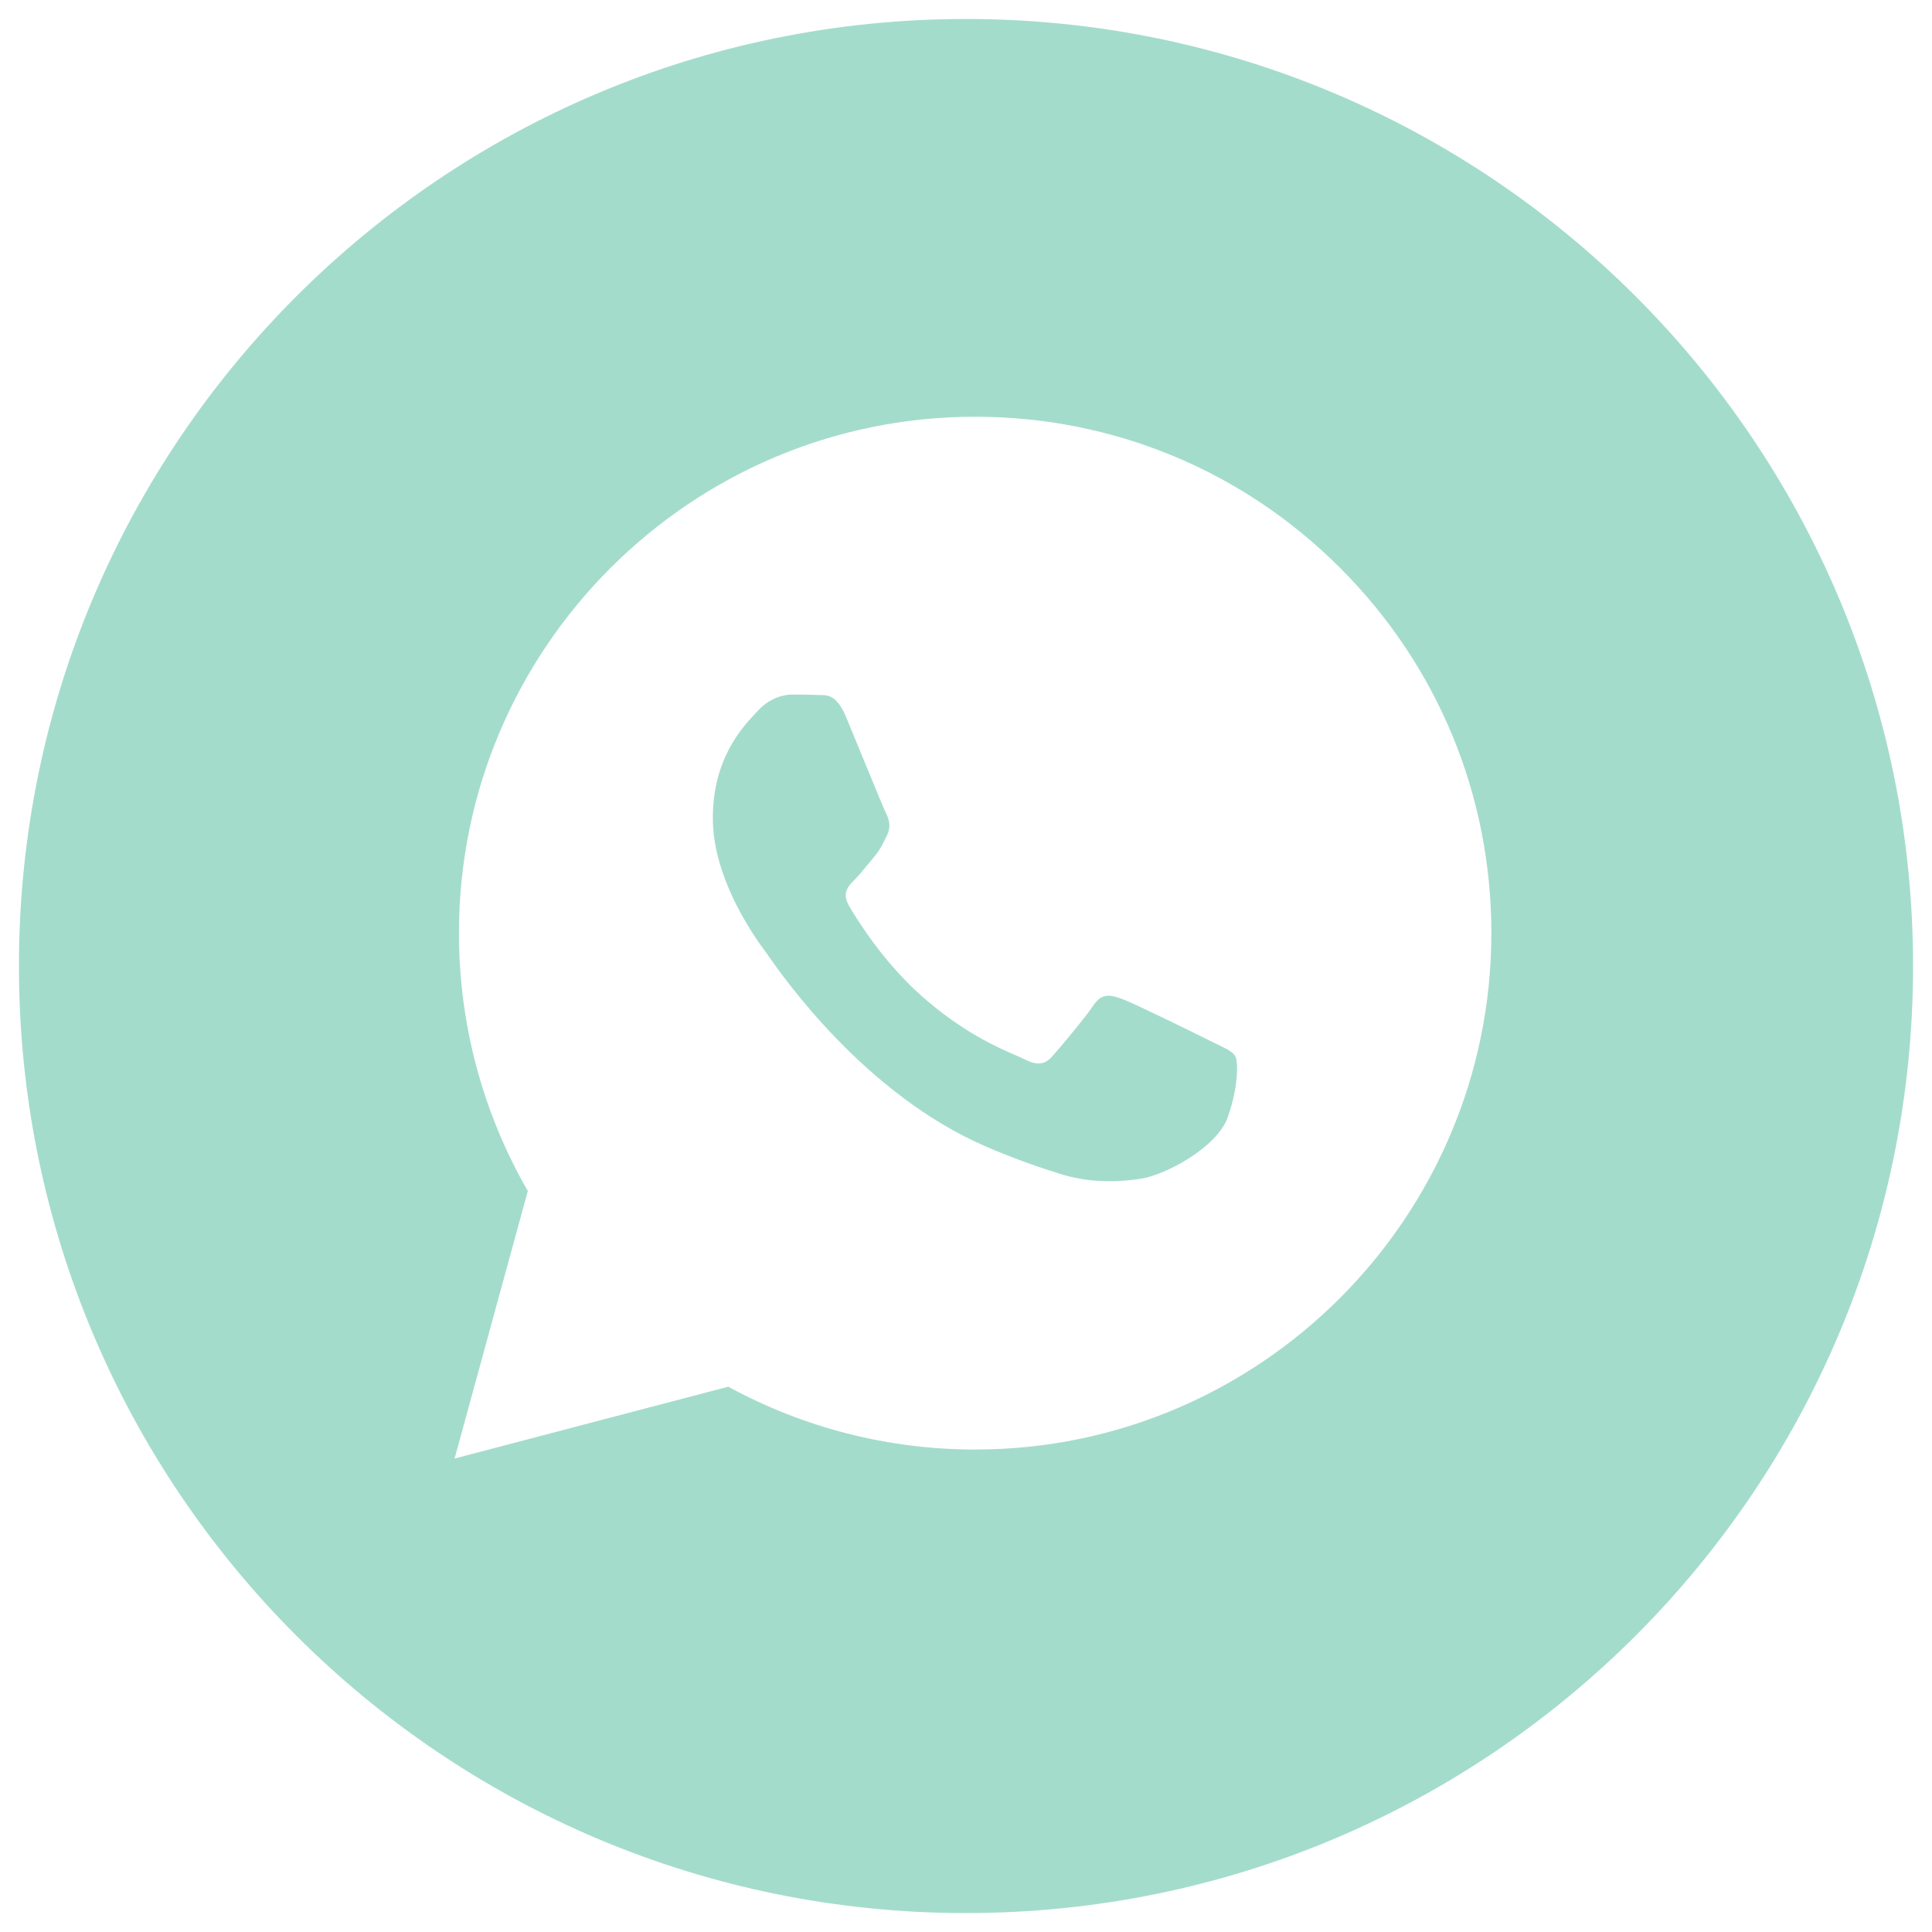 <?xml version="1.0" encoding="UTF-8"?> <svg xmlns="http://www.w3.org/2000/svg" width="40" height="40" viewBox="0 0 40 40" fill="none"> <g clip-path="url(#clip0_255_80)"> <path fill-rule="evenodd" clip-rule="evenodd" d="M20 39.608C30.829 39.608 39.608 30.829 39.608 20C39.608 9.171 30.829 0.393 20 0.393C9.171 0.393 0.392 9.171 0.392 20C0.392 30.829 9.171 39.608 20 39.608ZM27.75 11.762C25.732 9.742 23.049 8.629 20.189 8.628C14.299 8.628 9.504 13.422 9.502 19.315C9.501 21.199 9.993 23.038 10.928 24.658C9.412 30.197 9.412 30.197 9.412 30.197L15.078 28.71C16.639 29.562 18.396 30.011 20.185 30.011C20.189 30.011 20.189 30.011 20.189 30.011C26.079 30.011 30.874 25.216 30.877 19.324C30.879 16.468 29.768 13.783 27.75 11.762ZM25.062 21.553C24.795 21.419 23.482 20.773 23.237 20.684C22.992 20.595 22.814 20.55 22.636 20.818C22.458 21.085 21.947 21.687 21.791 21.865C21.635 22.043 21.479 22.065 21.212 21.932C21.169 21.91 21.109 21.884 21.036 21.852C20.66 21.689 19.918 21.367 19.065 20.606C18.271 19.898 17.735 19.023 17.579 18.756C17.423 18.489 17.562 18.344 17.696 18.211C17.776 18.131 17.868 18.019 17.96 17.907C18.006 17.851 18.052 17.795 18.096 17.743C18.209 17.611 18.259 17.511 18.325 17.375C18.337 17.35 18.35 17.325 18.363 17.298C18.453 17.12 18.408 16.964 18.341 16.83C18.297 16.741 18.044 16.125 17.814 15.566C17.7 15.288 17.592 15.025 17.518 14.847C17.326 14.387 17.133 14.389 16.977 14.39C16.956 14.39 16.936 14.39 16.917 14.389C16.762 14.381 16.583 14.38 16.405 14.38C16.227 14.38 15.938 14.446 15.693 14.714C15.677 14.731 15.66 14.75 15.64 14.77C15.362 15.067 14.758 15.712 14.758 16.942C14.758 18.253 15.711 19.52 15.848 19.703C15.849 19.704 15.849 19.704 15.849 19.704C15.858 19.716 15.873 19.738 15.895 19.77C16.214 20.227 17.907 22.655 20.411 23.737C21.048 24.012 21.545 24.176 21.933 24.299C22.573 24.502 23.155 24.474 23.616 24.405C24.129 24.328 25.195 23.759 25.418 23.135C25.64 22.512 25.64 21.977 25.574 21.865C25.52 21.775 25.394 21.714 25.207 21.624C25.162 21.602 25.114 21.579 25.062 21.553Z" fill="#A4DCCC"></path> </g> <defs> <clipPath id="clip0_255_80"> <rect width="40" height="40" fill="white"></rect> </clipPath> </defs> </svg> 